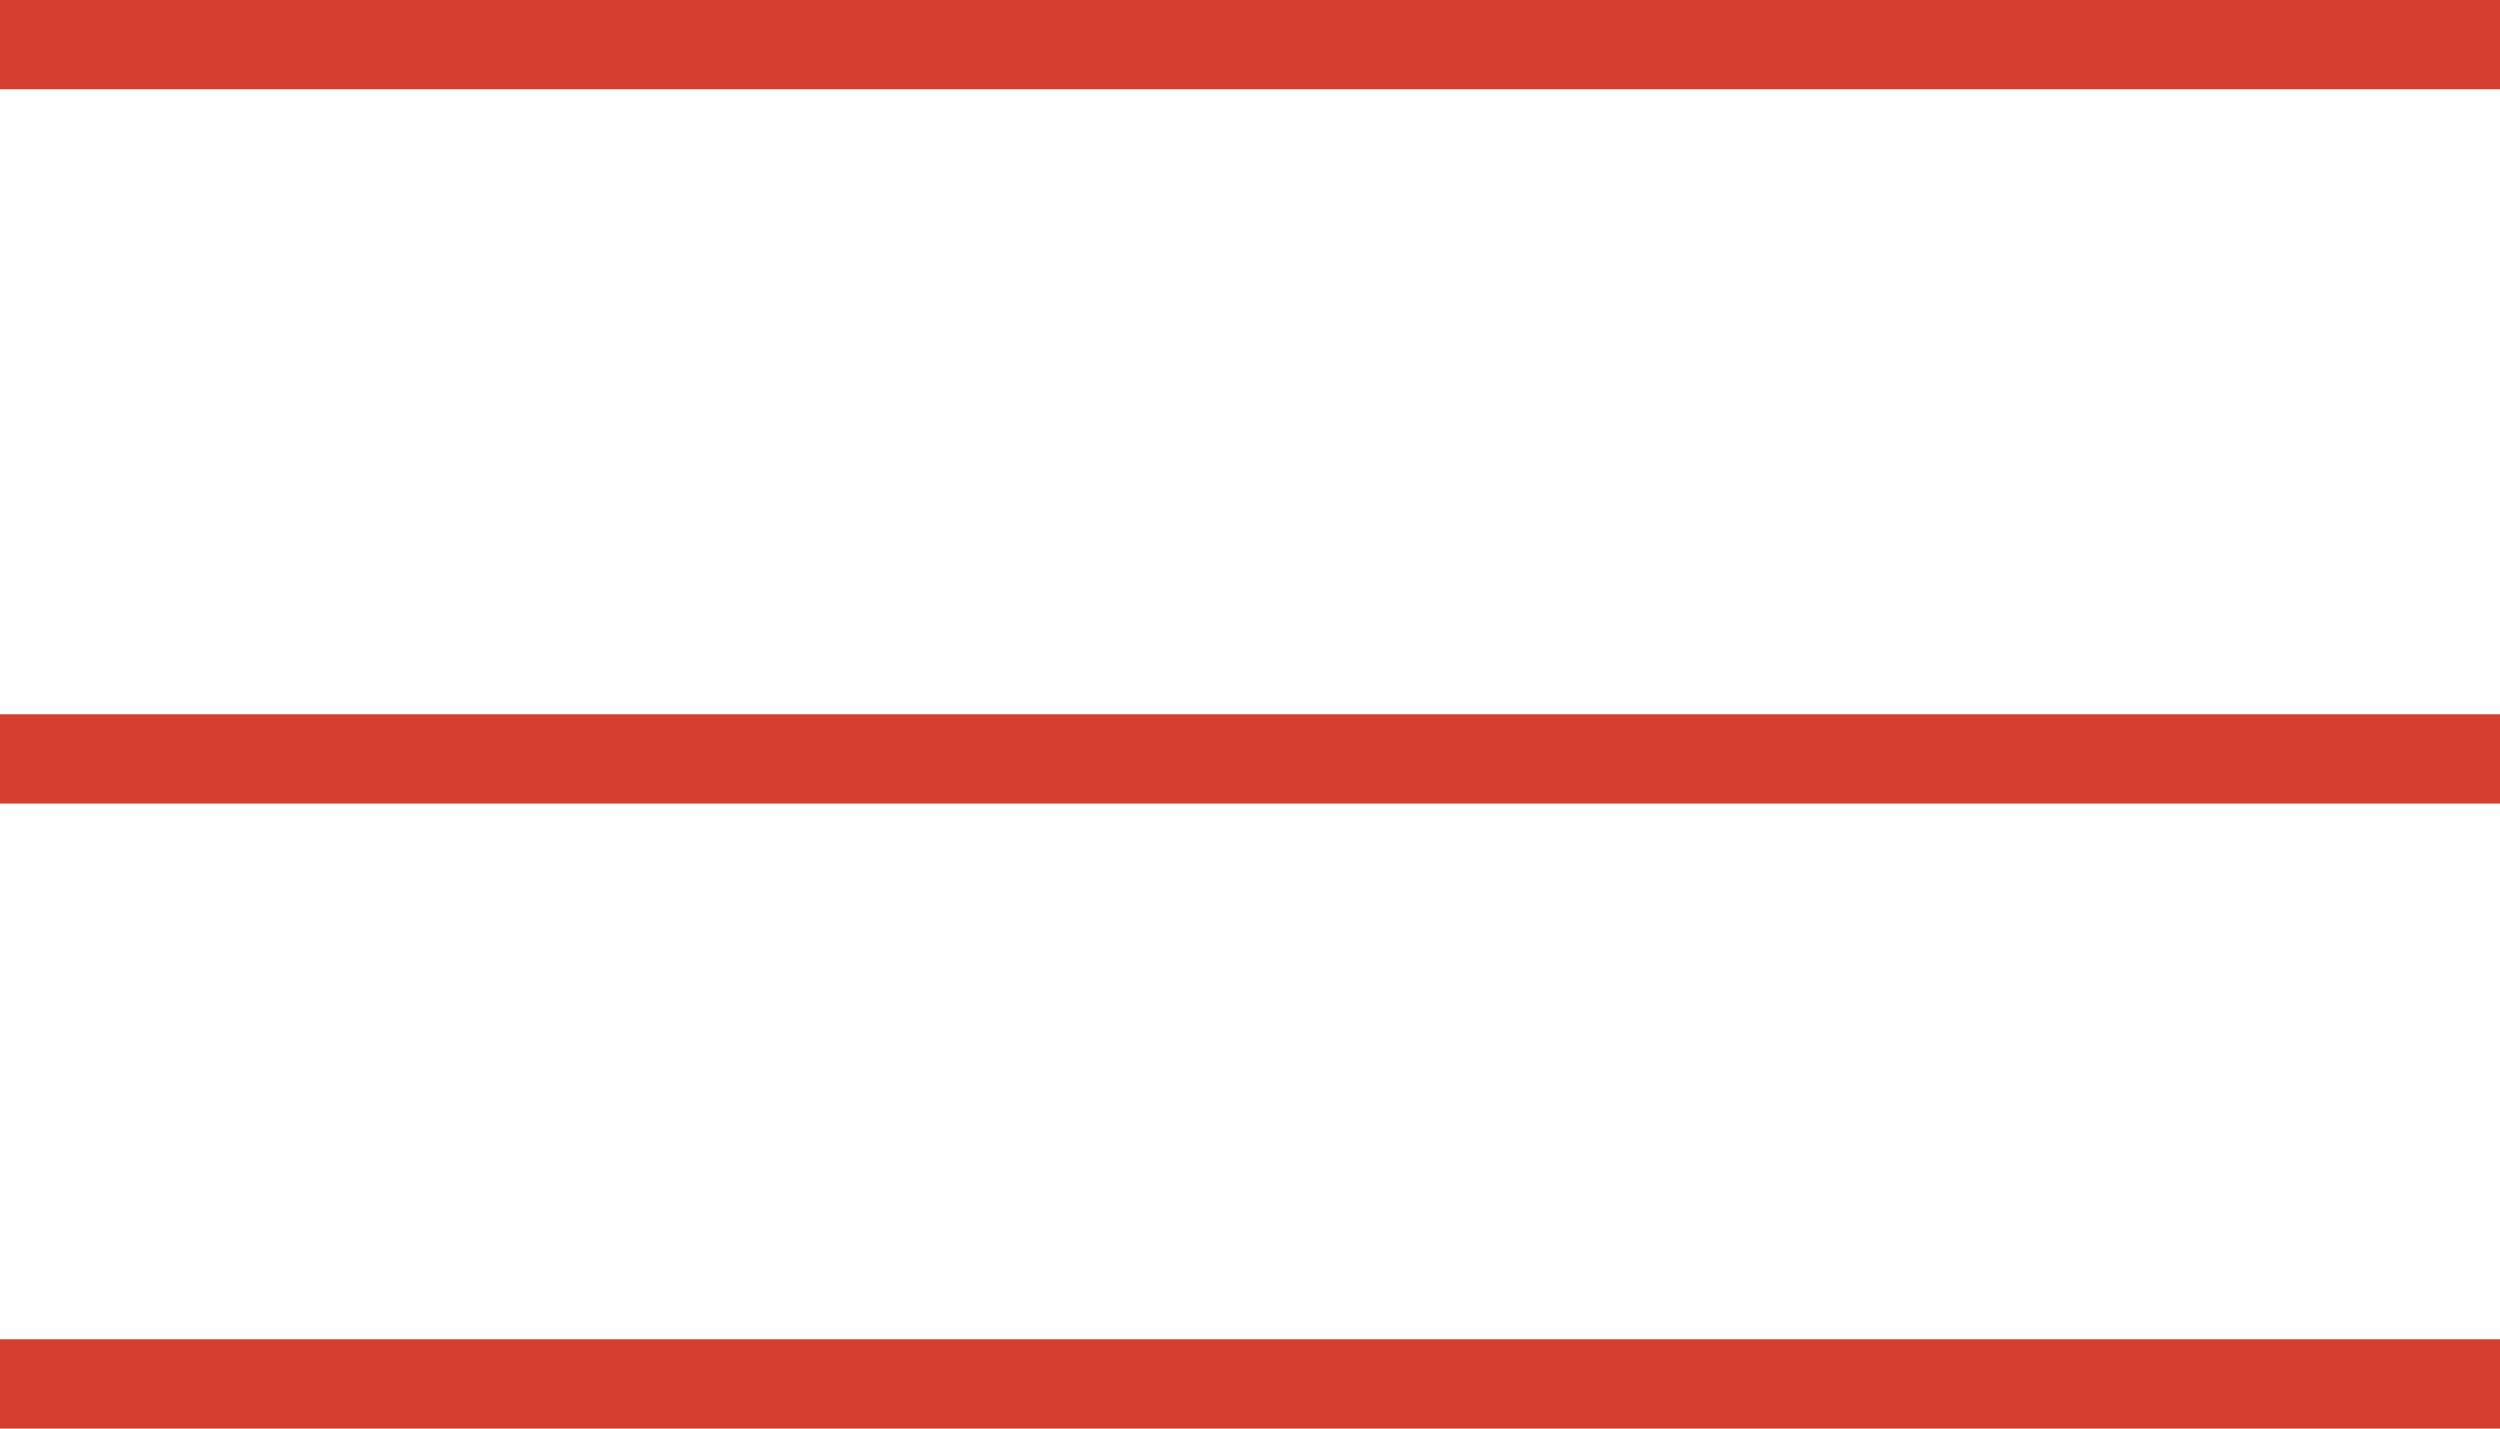 <?xml version="1.0" encoding="UTF-8"?> <svg xmlns="http://www.w3.org/2000/svg" width="28" height="16" viewBox="0 0 28 16" fill="none"><line y1="0.5" x2="28" y2="0.5" stroke="#D43F30"></line><line y1="8.5" x2="28" y2="8.5" stroke="#D43F30"></line><line y1="15.5" x2="28" y2="15.5" stroke="#D43F30"></line></svg> 